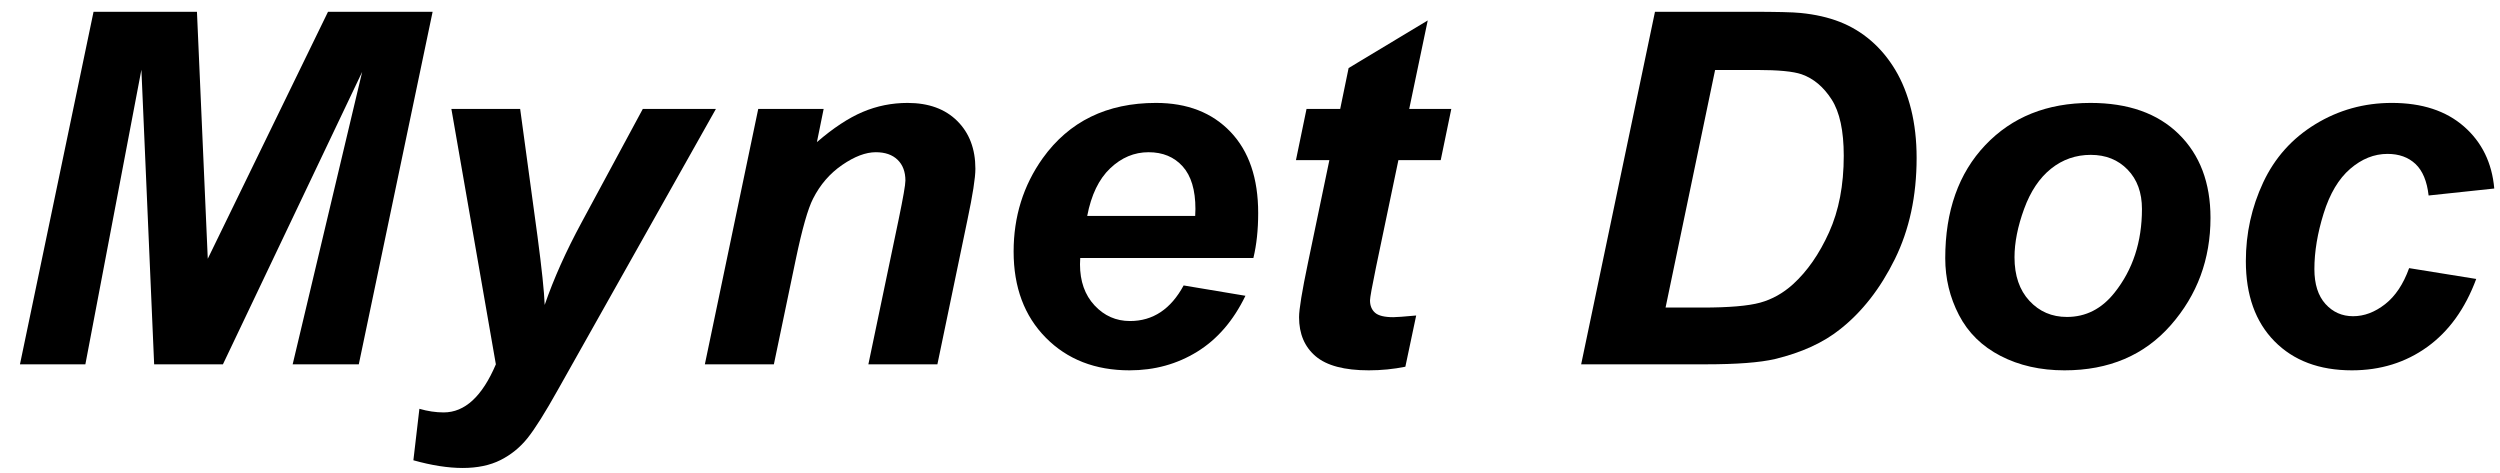 <?xml version="1.0" encoding="utf-8"?>
<!-- Generator: Adobe Illustrator 15.1.0, SVG Export Plug-In . SVG Version: 6.00 Build 0)  -->
<!DOCTYPE svg PUBLIC "-//W3C//DTD SVG 1.1//EN" "http://www.w3.org/Graphics/SVG/1.1/DTD/svg11.dtd">
<svg version="1.1" id="Layer_1" xmlns="http://www.w3.org/2000/svg" xmlns:xlink="http://www.w3.org/1999/xlink" x="0px" y="0px"
	 width="761.417px" height="144.094px" viewBox="0 0 761.417 144.094" enable-background="new 0 0 761.417 144.094"
	 xml:space="preserve">
<g enable-background="new    ">
	<path d="M67.896,110.96H46.948l-3.882-89.722L26.001,110.96H6.079L28.491,3.587h31.494l3.296,75.22l36.621-75.22h31.86
		L109.277,110.96H89.136l21.167-89.063L67.896,110.96z"/>
	<path d="M137.476,33.177h20.947l5.273,38.745c1.318,9.961,2.051,16.944,2.197,20.947c2.734-7.958,6.493-16.357,11.279-25.195
		l18.604-34.497h22.266l-48.047,85.4c-3.955,7.079-7.068,12.036-9.338,14.868c-2.271,2.831-5.006,5.054-8.203,6.665
		c-3.199,1.611-7.044,2.417-11.536,2.417c-4.444,0-9.448-0.781-15.015-2.344l1.831-15.674c2.538,0.732,5.004,1.099,7.397,1.099
		c6.445,0,11.743-4.883,15.894-14.648L137.476,33.177z"/>
	<path d="M230.933,33.177h19.922l-2.051,10.107c4.98-4.296,9.631-7.361,13.953-9.191c4.321-1.832,8.874-2.747,13.66-2.747
		c6.396,0,11.437,1.831,15.125,5.493c3.686,3.662,5.53,8.521,5.53,14.575c0,2.735-0.806,7.91-2.417,15.527l-9.155,44.019h-21.021
		l9.229-44.165c1.366-6.592,2.051-10.521,2.051-11.792c0-2.685-0.794-4.797-2.38-6.336c-1.587-1.537-3.797-2.307-6.628-2.307
		c-3.076,0-6.495,1.294-10.254,3.882c-3.761,2.589-6.714,6.006-8.862,10.254c-1.563,3.028-3.321,9.204-5.273,18.53l-6.665,31.934
		h-21.021L230.933,33.177z"/>
	<path d="M381.738,78.587h-52.734c-0.049,0.831-0.073,1.465-0.073,1.904c0,5.176,1.476,9.351,4.431,12.524
		c2.954,3.175,6.555,4.761,10.803,4.761c6.982,0,12.426-3.613,16.333-10.84l18.823,3.149c-3.662,7.569-8.558,13.245-14.685,17.028
		c-6.128,3.785-13,5.677-20.618,5.677c-10.45,0-18.946-3.308-25.488-9.925c-6.544-6.615-9.814-15.368-9.814-26.257
		c0-10.645,2.954-20.116,8.862-28.418c8.057-11.23,19.556-16.846,34.497-16.846c9.521,0,17.089,2.942,22.705,8.825
		c5.614,5.885,8.422,14.125,8.422,24.72C383.203,69.97,382.714,74.534,381.738,78.587z M364.014,65.77
		c0.048-0.927,0.073-1.636,0.073-2.124c0-5.761-1.294-10.082-3.882-12.964c-2.589-2.881-6.055-4.321-10.4-4.321
		c-4.347,0-8.24,1.637-11.682,4.907c-3.442,3.271-5.775,8.105-6.995,14.502H364.014z"/>
	<path d="M394.703,48.777l3.223-15.601h10.254l2.563-12.451l24.098-14.502l-5.641,26.953h12.818l-3.223,15.601h-12.891
		l-6.813,32.593c-1.221,5.908-1.83,9.277-1.83,10.107c0,1.611,0.512,2.869,1.537,3.771c1.025,0.904,2.881,1.355,5.566,1.355
		c0.928,0,3.247-0.171,6.959-0.513l-3.297,15.601c-3.613,0.732-7.324,1.099-11.133,1.099c-7.422,0-12.816-1.429-16.186-4.284
		c-3.369-2.857-5.055-6.823-5.055-11.902c0-2.392,0.903-7.91,2.711-16.553l6.518-31.274H394.703z"/>
	<path d="M481.568,110.96L504.052,3.587h28.932c8.057,0,13.207,0.122,15.453,0.366c4.443,0.439,8.41,1.344,11.902,2.71
		c3.49,1.367,6.664,3.284,9.521,5.75c2.855,2.466,5.322,5.432,7.396,8.898c2.076,3.468,3.674,7.459,4.799,11.975
		c1.123,4.518,1.684,9.461,1.684,14.832c0,11.572-2.209,21.839-6.629,30.799c-4.418,8.96-9.973,16.076-16.662,21.35
		c-5.127,4.102-11.744,7.13-19.848,9.082c-4.59,1.074-11.646,1.611-21.168,1.611H481.568z M507.275,93.675h11.207
		c8.104,0,13.977-0.5,17.613-1.502c3.639-1,6.971-2.867,9.998-5.603c4.346-3.955,8.008-9.229,10.986-15.82
		s4.469-14.355,4.469-23.291c0-7.617-1.234-13.342-3.699-17.175c-2.467-3.833-5.506-6.384-9.119-7.654
		c-2.539-0.879-7.057-1.318-13.549-1.318h-12.818L507.275,93.675z"/>
	<path d="M592.457,78.66c0-14.403,4.064-25.892,12.193-34.46c8.131-8.57,18.813-12.854,32.045-12.854
		c11.473,0,20.434,3.162,26.879,9.485s9.668,14.831,9.668,25.524c0,12.598-4.027,23.486-12.084,32.666
		c-8.057,9.181-18.85,13.77-32.373,13.77c-7.324,0-13.818-1.465-19.482-4.395c-5.666-2.93-9.889-7.079-12.672-12.451
		C593.847,90.574,592.457,84.813,592.457,78.66z M652.369,63.646c0-4.98-1.453-8.973-4.359-11.975
		c-2.904-3.004-6.652-4.505-11.242-4.505c-4.541,0-8.568,1.404-12.084,4.212s-6.252,6.885-8.203,12.23
		c-1.953,5.348-2.93,10.267-2.93,14.759c0,5.566,1.512,9.986,4.541,13.257c3.027,3.271,6.836,4.907,11.426,4.907
		c5.76,0,10.594-2.465,14.502-7.397C649.585,82.151,652.369,73.655,652.369,63.646z"/>
	<path d="M733.74,81.663l20.436,3.296c-3.369,9.082-8.35,15.992-14.941,20.728c-6.592,4.736-14.234,7.104-22.926,7.104
		c-9.912,0-17.773-2.954-23.584-8.862c-5.811-5.907-8.715-14.037-8.715-24.39c0-8.447,1.758-16.431,5.273-23.95
		c3.516-7.519,8.813-13.439,15.893-17.762c7.08-4.32,14.844-6.481,23.291-6.481c9.18,0,16.504,2.393,21.973,7.178
		c5.469,4.786,8.545,11.085,9.229,18.896l-19.994,2.124c-0.488-4.346-1.82-7.544-3.992-9.595c-2.174-2.051-5.018-3.076-8.533-3.076
		c-4.053,0-7.836,1.514-11.352,4.541c-3.516,3.028-6.215,7.557-8.094,13.587c-1.881,6.03-2.82,11.682-2.82,16.955
		c0,4.59,1.123,8.13,3.369,10.62s5.055,3.735,8.424,3.735s6.615-1.22,9.74-3.662C729.541,90.208,731.982,86.546,733.74,81.663z"/>
</g>
</svg>
